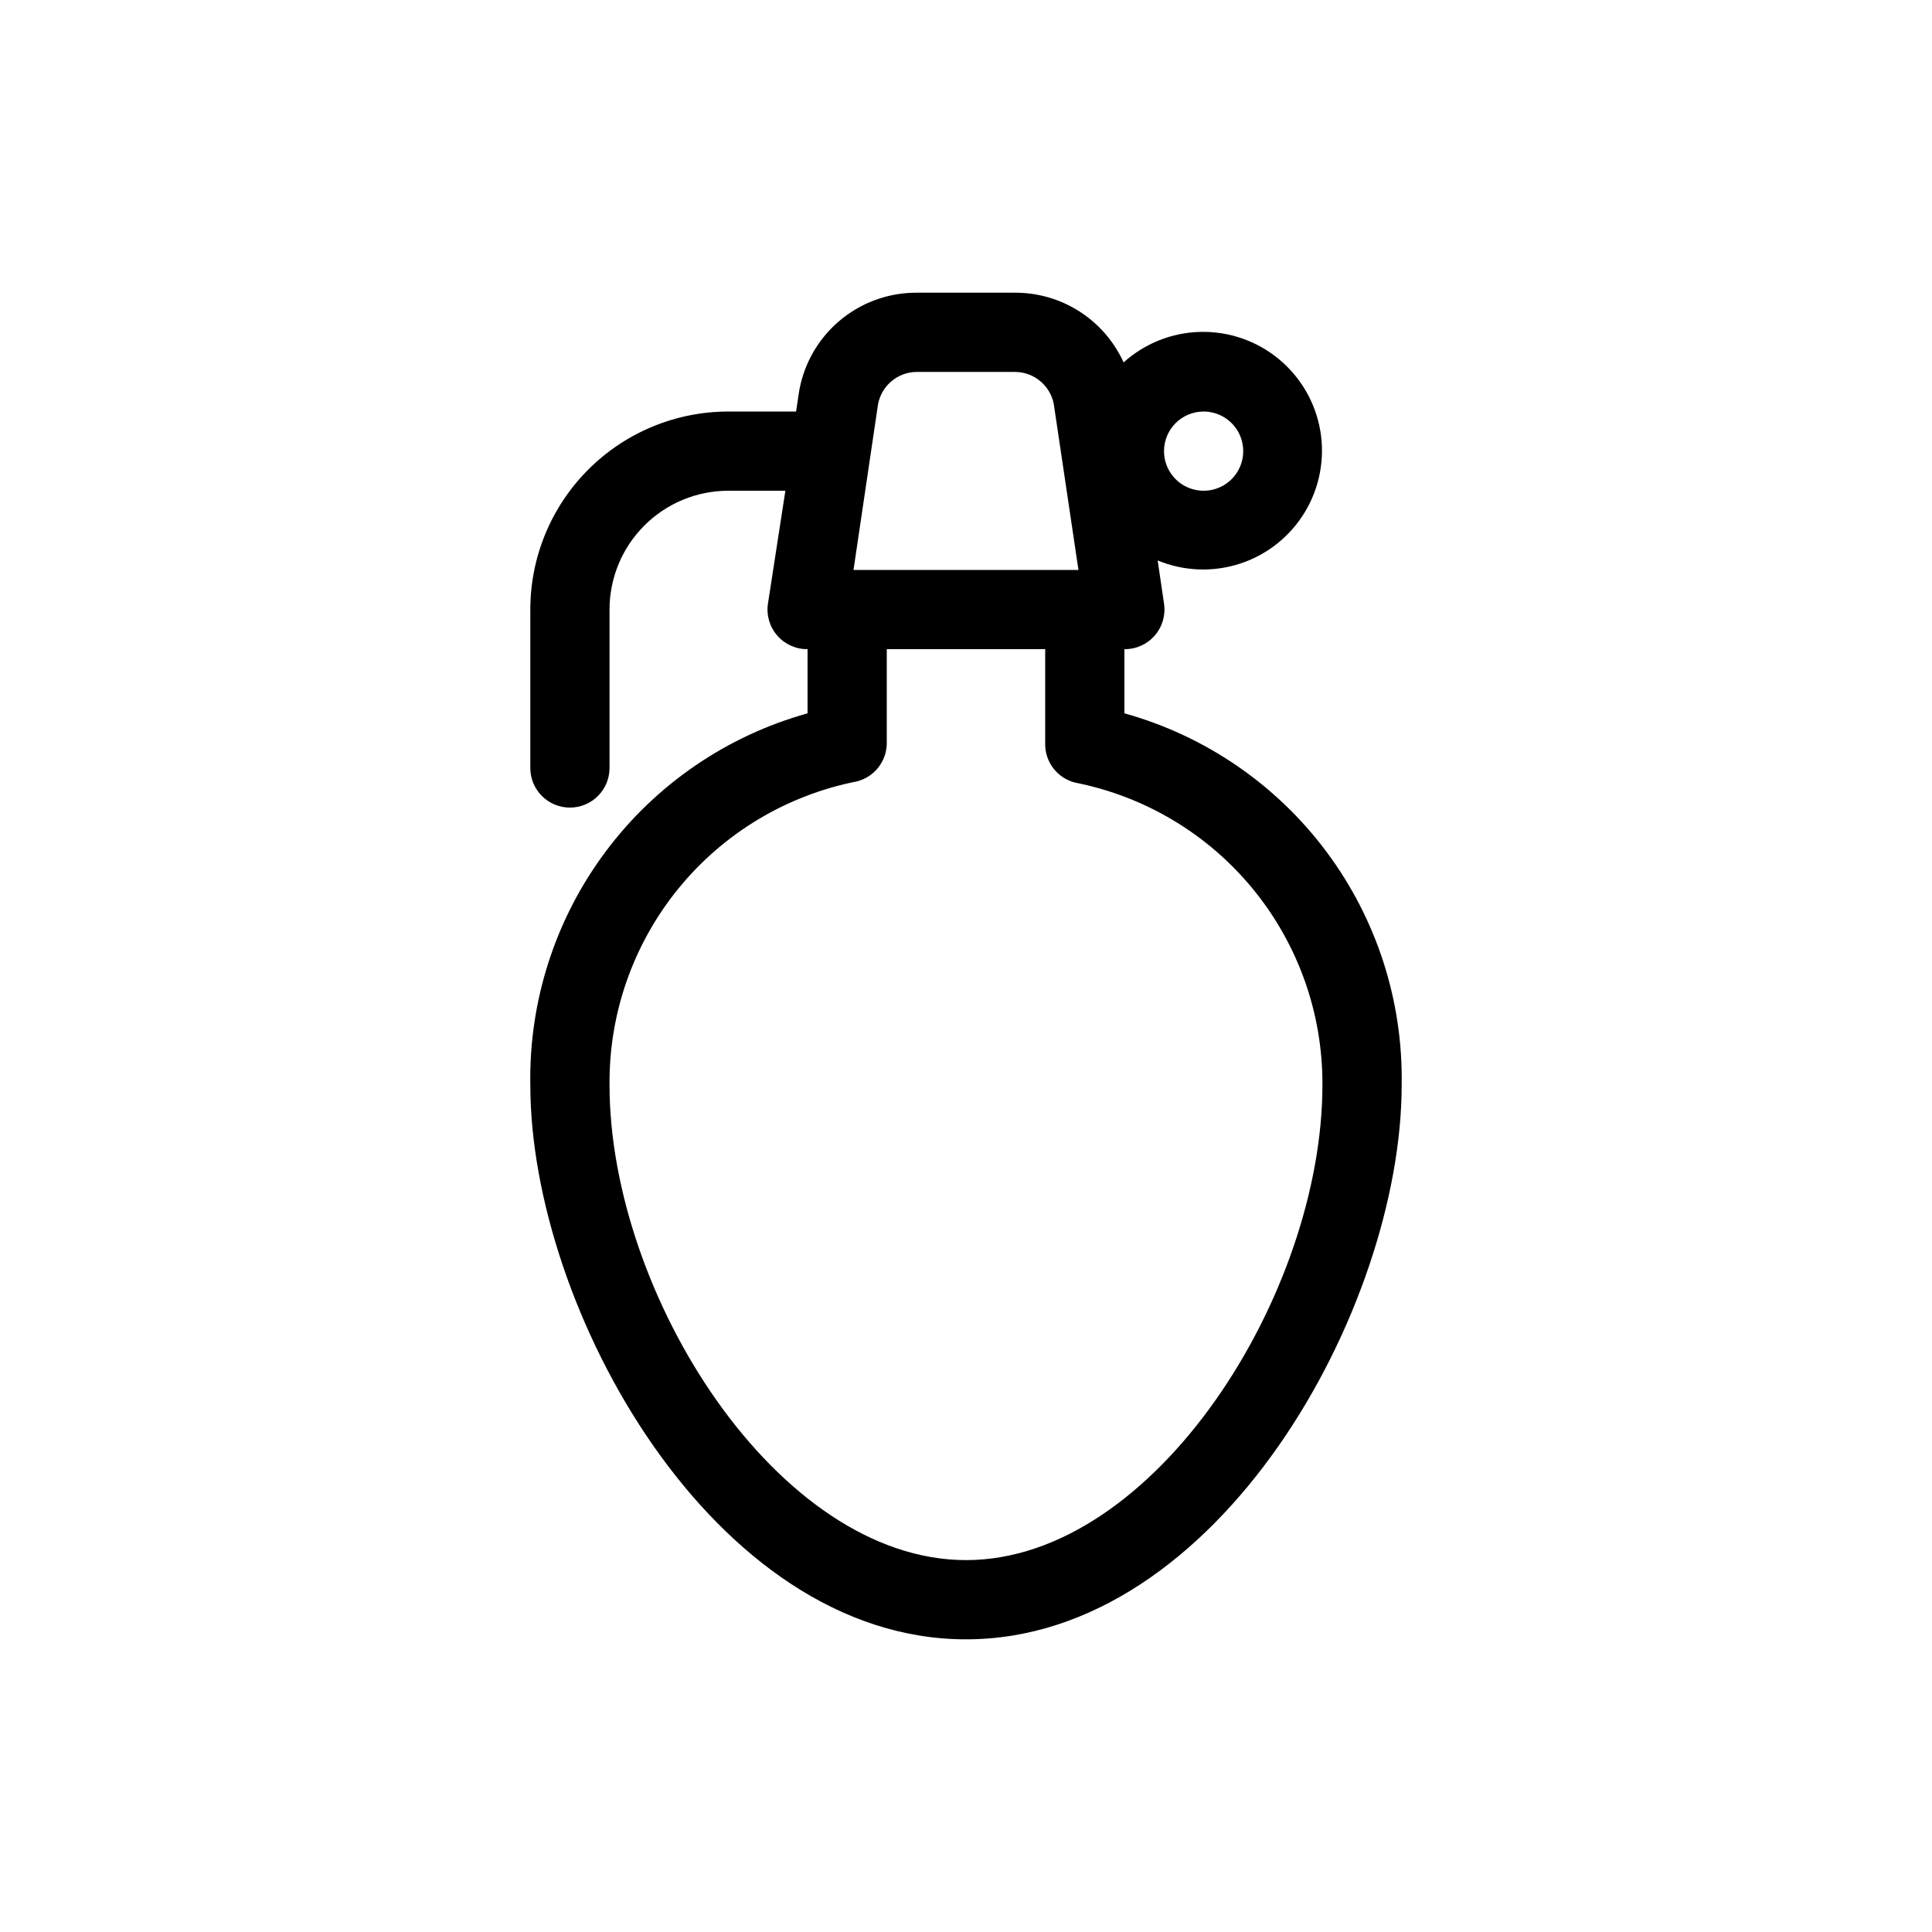 <?xml version="1.0" encoding="UTF-8"?>
<!-- Uploaded to: SVG Repo, www.svgrepo.com, Generator: SVG Repo Mixer Tools -->
<svg fill="#000000" width="800px" height="800px" version="1.1" viewBox="144 144 512 512" xmlns="http://www.w3.org/2000/svg">
 <path d="m441.98 333.04v-17.004c3.078 0.035 6.016-1.285 8.039-3.609 2.019-2.324 2.918-5.418 2.457-8.461l-1.68-11.441c6.969 2.887 14.746 3.176 21.914 0.816 7.164-2.363 13.242-7.223 17.129-13.691s5.32-14.117 4.043-21.551c-1.281-7.438-5.188-14.168-11.012-18.965-5.824-4.801-13.176-7.348-20.719-7.18-7.547 0.168-14.777 3.039-20.383 8.09-2.516-5.539-6.578-10.23-11.699-13.508-5.121-3.277-11.086-5.004-17.164-4.965h-25.82c-7.672-0.07-15.105 2.668-20.906 7.691-5.797 5.023-9.562 11.992-10.582 19.598l-0.629 4.199h-17.949c-13.918 0-27.27 5.527-37.109 15.371-9.844 9.84-15.371 23.191-15.371 37.109v41.984c0 5.797 4.699 10.496 10.496 10.496 5.797 0 10.496-4.699 10.496-10.496v-41.984c0-8.352 3.316-16.359 9.223-22.266 5.902-5.906 13.914-9.223 22.266-9.223h15.113l-4.617 29.914c-0.465 3.043 0.434 6.137 2.457 8.461 2.019 2.324 4.957 3.644 8.039 3.609v17.004c-21.418 5.965-40.246 18.867-53.543 36.684s-20.305 39.539-19.93 61.77c0 59.199 48.492 146.95 115.46 146.95s115.46-87.746 115.46-146.95h-0.004c0.375-22.23-6.633-43.953-19.93-61.77-13.297-17.816-32.125-30.719-53.539-36.684zm20.992-79.98c4.242 0 8.07 2.559 9.695 6.481s0.727 8.434-2.273 11.438c-3.004 3-7.519 3.898-11.441 2.273s-6.477-5.449-6.477-9.695c0-5.797 4.699-10.496 10.496-10.496zm-86.383-1.258v-0.004c0.641-5.297 5.156-9.273 10.496-9.234h25.82c5.41-0.027 9.953 4.062 10.496 9.445l6.402 43.035h-59.617zm23.406 305.64c-49.961 0-94.465-70.43-94.465-125.95v0.004c-0.164-18.934 6.293-37.332 18.25-52.012 11.957-14.68 28.668-24.723 47.246-28.391 4.797-1.184 8.117-5.555 7.977-10.496v-24.559h41.984v24.875c-0.145 4.941 3.176 9.312 7.977 10.496 18.52 3.66 35.191 13.652 47.141 28.27 11.953 14.613 18.441 32.934 18.352 51.816 0 55.523-44.5 125.95-94.461 125.95z"/>
</svg>